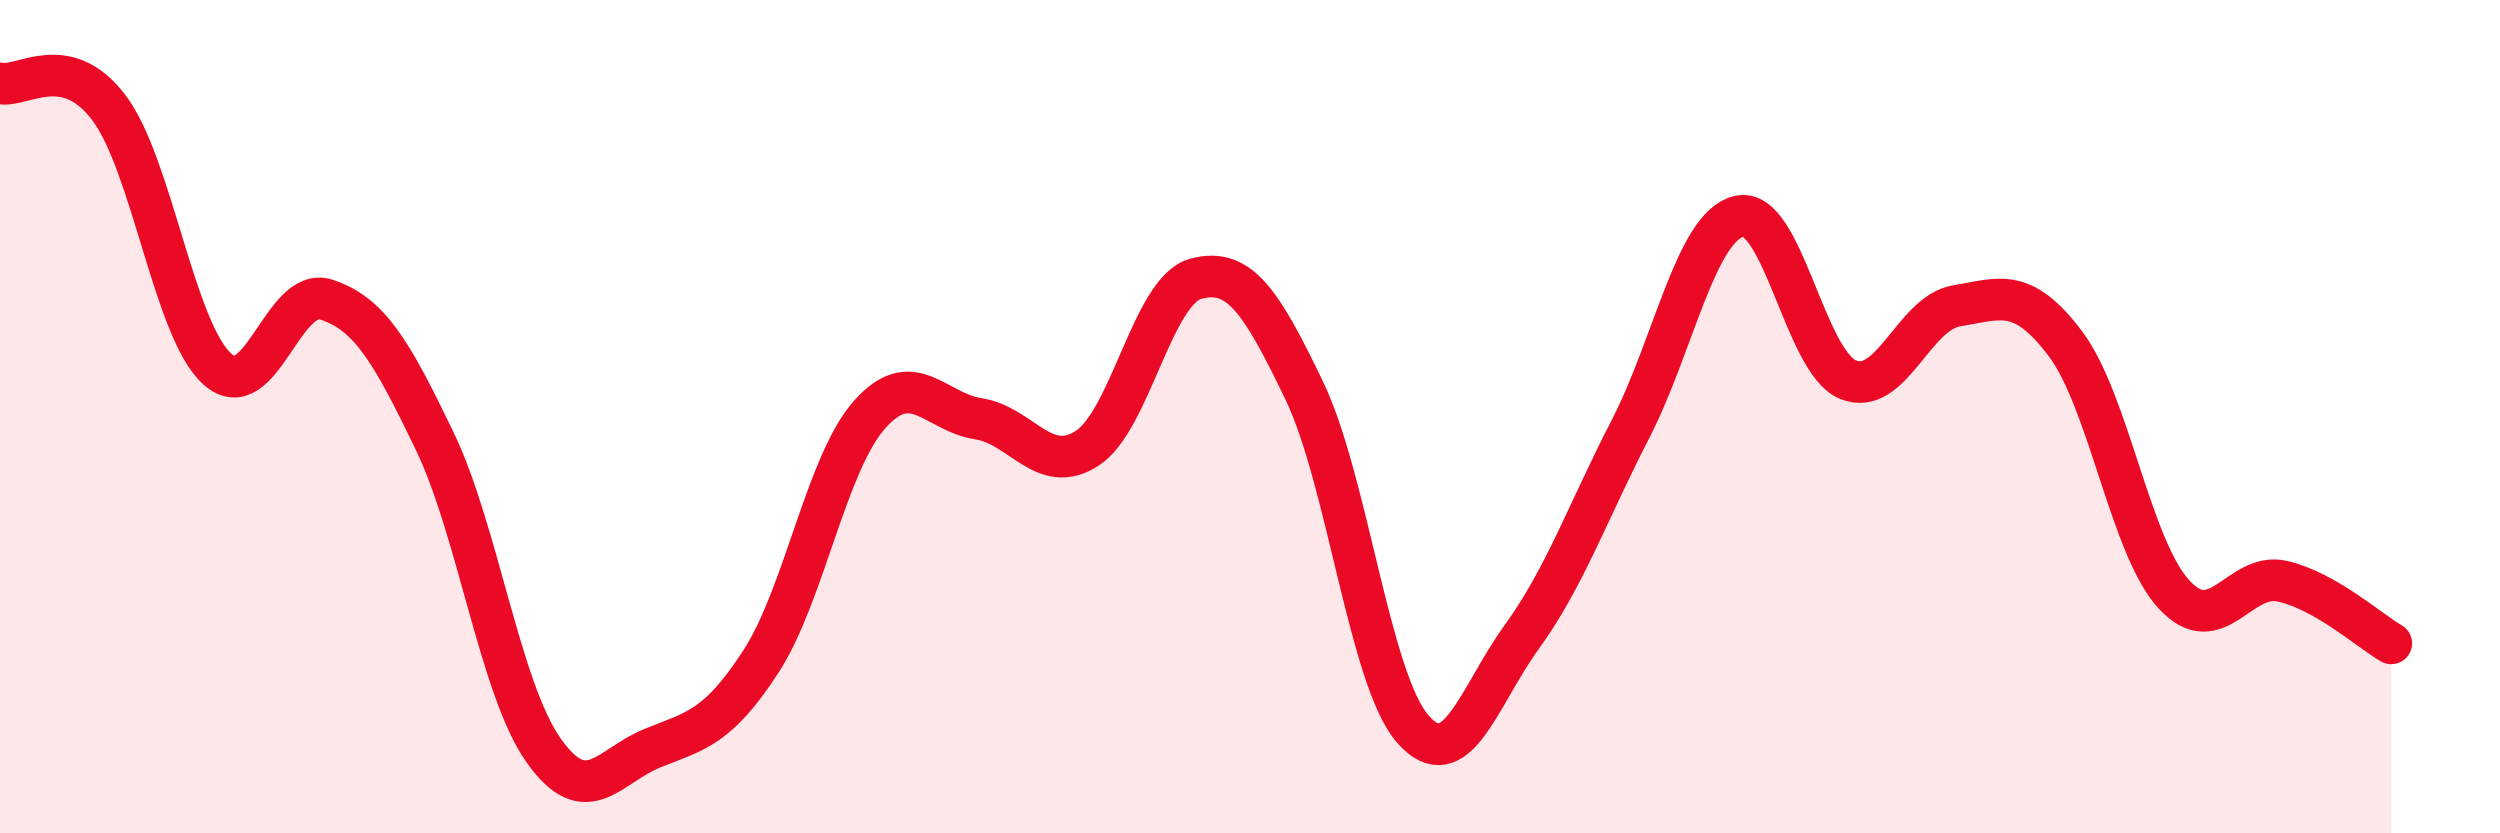 
    <svg width="60" height="20" viewBox="0 0 60 20" xmlns="http://www.w3.org/2000/svg">
      <path
        d="M 0,2 C 0.52,2.12 1.57,1.21 2.61,2.58 C 3.65,3.95 4.18,7.94 5.22,8.86 C 6.26,9.78 6.79,6.85 7.83,7.19 C 8.87,7.53 9.39,8.42 10.43,10.58 C 11.47,12.74 12,16.52 13.04,18 C 14.08,19.48 14.61,18.38 15.65,17.96 C 16.69,17.54 17.22,17.48 18.26,15.88 C 19.3,14.28 19.83,11.12 20.87,9.95 C 21.91,8.78 22.44,9.89 23.48,10.05 C 24.52,10.21 25.05,11.43 26.09,10.76 C 27.13,10.09 27.66,6.97 28.7,6.69 C 29.74,6.41 30.26,7.21 31.3,9.37 C 32.34,11.53 32.87,16.32 33.91,17.5 C 34.95,18.68 35.48,16.73 36.52,15.29 C 37.56,13.85 38.09,12.32 39.13,10.3 C 40.17,8.28 40.7,5.43 41.74,5.19 C 42.78,4.95 43.31,8.68 44.35,9.11 C 45.39,9.54 45.92,7.51 46.96,7.34 C 48,7.17 48.53,6.87 49.57,8.25 C 50.61,9.63 51.13,13.12 52.17,14.26 C 53.21,15.4 53.74,13.71 54.78,13.95 C 55.82,14.19 56.87,15.14 57.39,15.44L57.39 20L0 20Z"
        fill="#EB0A25"
        opacity="0.1"
        stroke-linecap="round"
        stroke-linejoin="round"
      />
      <path
        d="M 0,2 C 0.52,2.12 1.57,1.21 2.61,2.58 C 3.65,3.95 4.18,7.94 5.22,8.86 C 6.26,9.78 6.79,6.85 7.83,7.19 C 8.87,7.53 9.39,8.42 10.43,10.58 C 11.47,12.74 12,16.52 13.04,18 C 14.08,19.48 14.61,18.38 15.65,17.96 C 16.69,17.54 17.22,17.48 18.26,15.88 C 19.3,14.28 19.83,11.12 20.87,9.95 C 21.91,8.78 22.44,9.89 23.48,10.05 C 24.52,10.21 25.05,11.43 26.09,10.76 C 27.13,10.09 27.66,6.97 28.7,6.69 C 29.74,6.41 30.26,7.21 31.3,9.37 C 32.34,11.53 32.87,16.32 33.91,17.5 C 34.95,18.68 35.48,16.73 36.52,15.29 C 37.56,13.85 38.09,12.32 39.13,10.3 C 40.17,8.28 40.7,5.43 41.74,5.19 C 42.78,4.95 43.31,8.68 44.35,9.11 C 45.39,9.54 45.92,7.51 46.96,7.34 C 48,7.17 48.53,6.87 49.57,8.25 C 50.61,9.63 51.13,13.12 52.17,14.26 C 53.21,15.4 53.74,13.71 54.78,13.95 C 55.82,14.19 56.87,15.14 57.39,15.44"
        stroke="#EB0A25"
        stroke-width="1"
        fill="none"
        stroke-linecap="round"
        stroke-linejoin="round"
      />
    </svg>
  